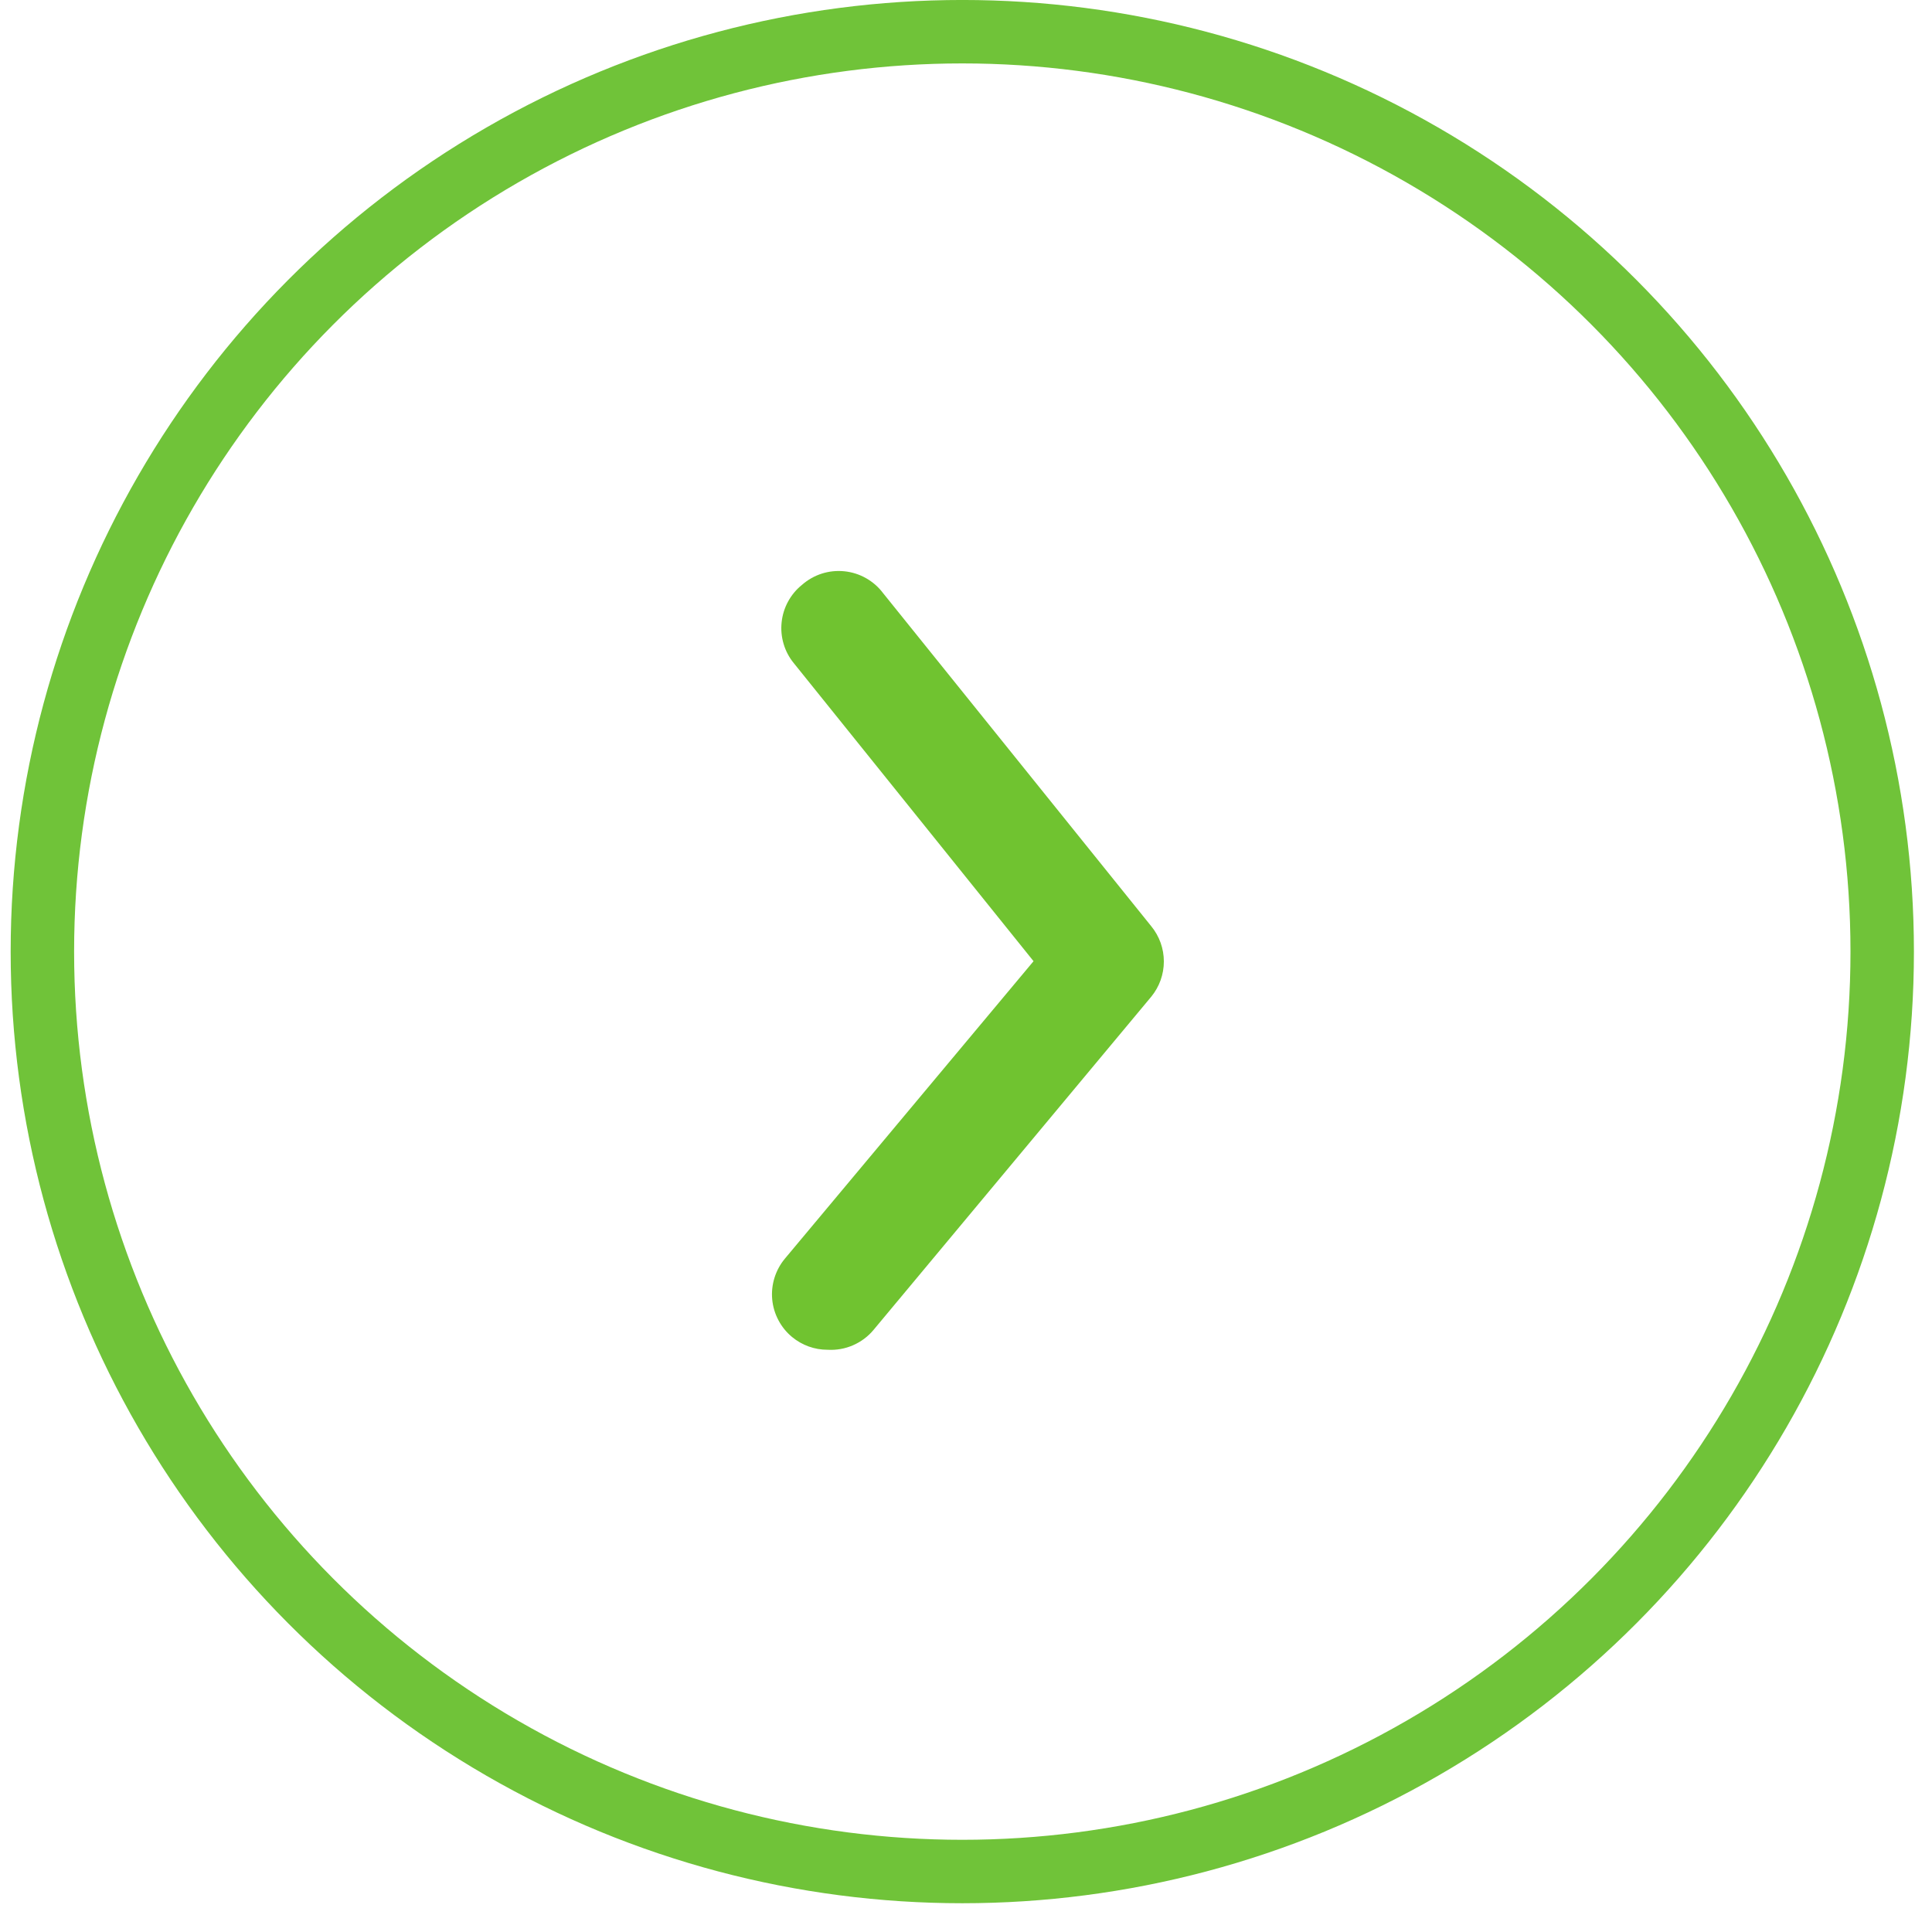 <?xml version="1.0" encoding="UTF-8"?> <svg xmlns="http://www.w3.org/2000/svg" width="49" height="49" viewBox="0 0 49 49" fill="none"><circle cx="24.135" cy="24.135" r="23.331" transform="matrix(-1 0 0 1 48.541 0)" stroke="#70C339" stroke-width="1.609"></circle><path d="M20.989 34.233C20.66 34.234 20.342 34.119 20.088 33.909C19.946 33.791 19.828 33.646 19.742 33.482C19.655 33.318 19.602 33.139 19.585 32.955C19.568 32.77 19.588 32.584 19.643 32.407C19.698 32.231 19.787 32.066 19.905 31.924L26.213 24.378L20.131 16.817C20.014 16.674 19.926 16.508 19.874 16.33C19.821 16.152 19.804 15.966 19.824 15.781C19.843 15.597 19.899 15.418 19.988 15.255C20.077 15.092 20.197 14.948 20.342 14.832C20.488 14.704 20.658 14.607 20.843 14.548C21.028 14.489 21.223 14.469 21.416 14.489C21.609 14.509 21.796 14.568 21.965 14.664C22.133 14.759 22.281 14.888 22.397 15.043L29.198 23.491C29.405 23.743 29.518 24.059 29.518 24.385C29.518 24.711 29.405 25.027 29.198 25.279L22.158 33.726C22.017 33.897 21.837 34.031 21.634 34.119C21.431 34.208 21.21 34.246 20.989 34.233Z" fill="#70C330"></path></svg> 